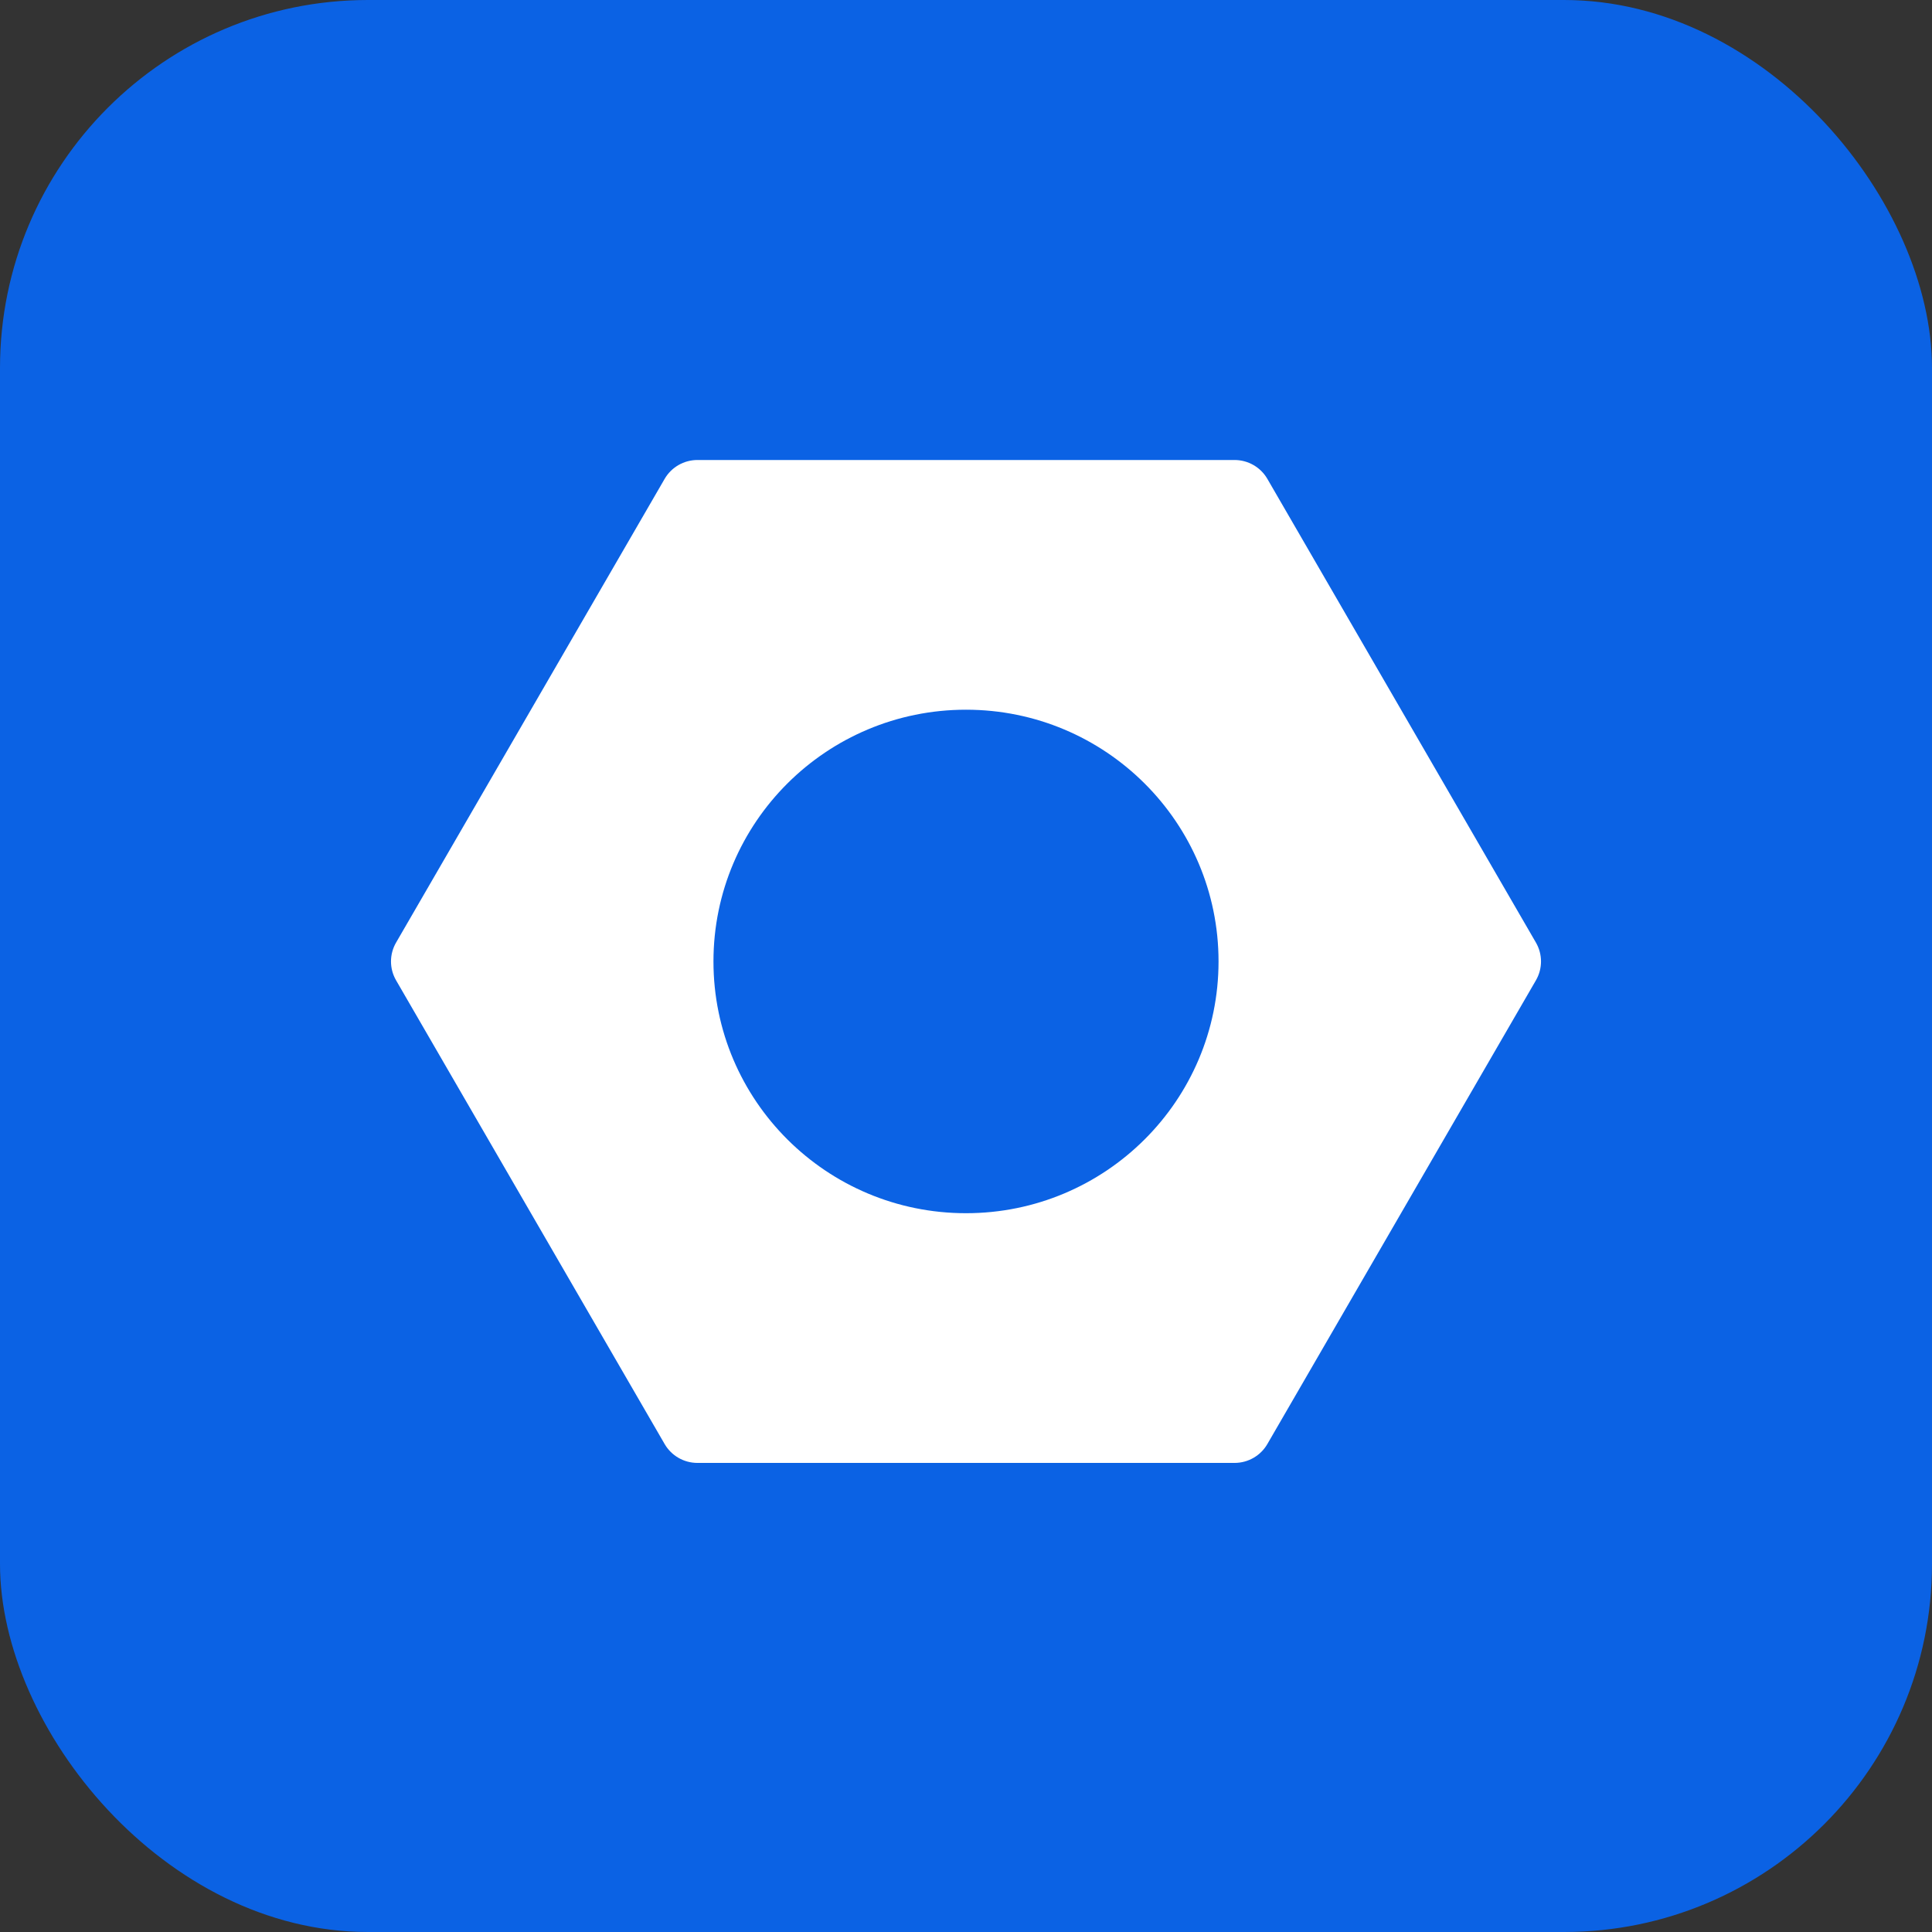 <svg width="84" height="84" viewBox="0 0 84 84" fill="none" xmlns="http://www.w3.org/2000/svg">
    <rect x="0" y="0" width="84" height="84" fill="#333333" stroke="none"/>
    <rect width="84" height="84" rx="16" fill="#0B62E4"/>
    <path fill-rule="evenodd" clip-rule="evenodd" d="M17.221 40.981C16.926 41.489 16.926 42.115 17.221 42.623L28.897 62.784C29.191 63.292 29.735 63.605 30.323 63.605H53.676C54.265 63.605 54.809 63.292 55.103 62.784L66.779 42.623C67.074 42.115 67.074 41.489 66.779 40.981L55.103 20.821C54.809 20.313 54.265 20 53.676 20H30.323C29.735 20 29.191 20.313 28.897 20.821L17.221 40.981ZM42 52.748C48.064 52.748 52.98 47.847 52.98 41.802C52.98 35.757 48.064 30.857 42 30.857C35.936 30.857 31.02 35.757 31.02 41.802C31.02 47.847 35.936 52.748 42 52.748Z" fill="white"/>
</svg>
    